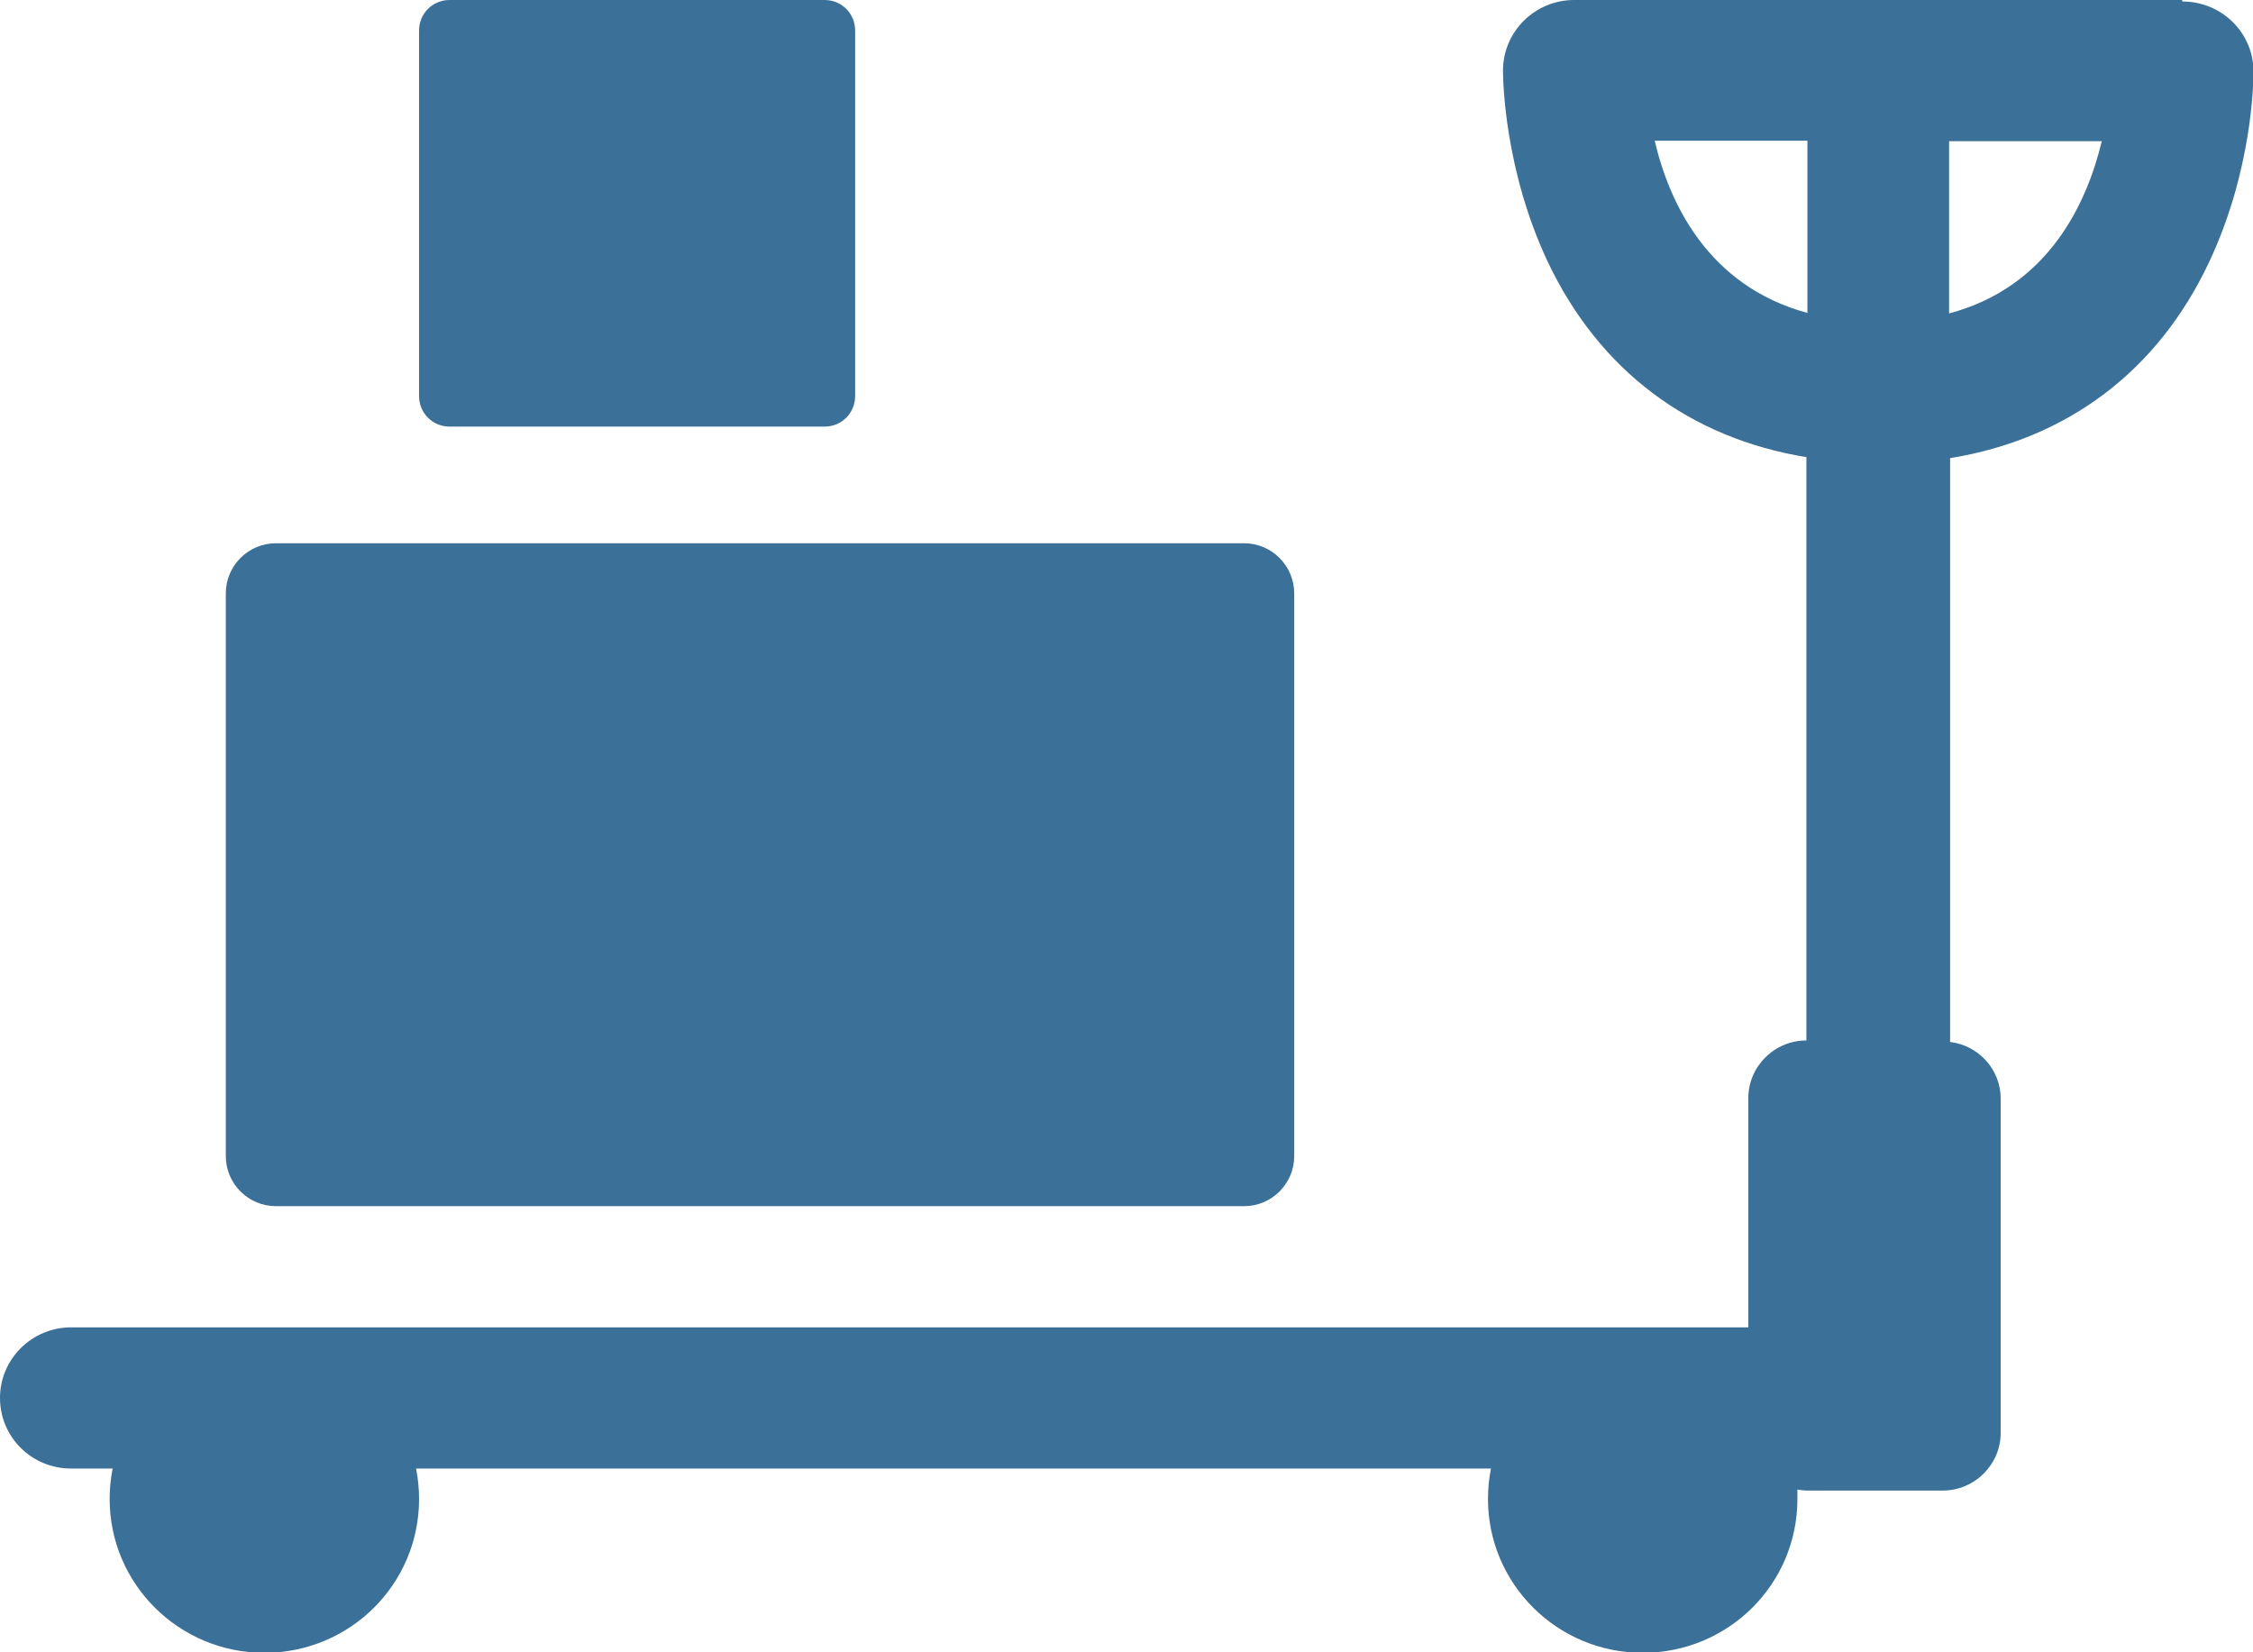 <?xml version="1.0" encoding="UTF-8"?>
<svg id="Layer_2" xmlns="http://www.w3.org/2000/svg" xmlns:xlink="http://www.w3.org/1999/xlink" viewBox="0 0 45 33">
  <defs>
    <style>
      .cls-1 {
        fill: none;
      }

      .cls-2 {
        fill: #3b7098;
      }

      .cls-3 {
        clip-path: url(#clippath);
      }
    </style>
    <clipPath id="clippath">
      <rect class="cls-1" width="45" height="33"/>
    </clipPath>
  </defs>
  <g id="Layer_1-2" data-name="Layer_1">
    <g class="cls-3">
      <g>
        <path class="cls-2" d="M24.85,10.85H5.51c-.55,0-1,.45-1,1v11.24c0,.55.45,1,1,1h19.34c.55,0,1-.45,1-1v-11.24c0-.55-.45-1-1-1Z"/>
        <path class="cls-2" d="M16.47,0h-7.49c-.34,0-.61.27-.61.61v7.3c0,.34.27.61.61.61h7.49c.34,0,.61-.27.61-.61V.61c0-.34-.27-.61-.61-.61Z"/>
        <path class="cls-2" d="M43.58,0h-12.14c-.78,0-1.42.63-1.42,1.41,0,.2.03,1.98.89,3.81,1.03,2.18,2.84,3.53,5.17,3.91v11.65h0c-.64,0-1.16.52-1.16,1.15v4.58H1.42c-.78,0-1.42.63-1.42,1.41s.63,1.41,1.42,1.41h.83c-.04.2-.06.4-.06.61,0,1.69,1.38,3.07,3.09,3.07s3.09-1.37,3.09-3.07c0-.21-.02-.41-.06-.61h21.47c-.04.2-.06.4-.06.61,0,1.69,1.38,3.07,3.09,3.07s3.09-1.37,3.09-3.07c0-.07,0-.13,0-.19.07.01.13.02.21.02h2.69c.64,0,1.16-.52,1.16-1.15v-6.68c0-.58-.44-1.06-1.01-1.13v-11.66c2.34-.38,4.15-1.74,5.17-3.91.87-1.84.89-3.62.89-3.81,0-.77-.63-1.4-1.42-1.4ZM33.05,2.81h3.05v3.44c-1.99-.54-2.76-2.2-3.05-3.44ZM38.93,6.26v-3.44h3.05c-.3,1.24-1.06,2.91-3.05,3.44Z"/>
      </g>
    </g>
  </g>
</svg>